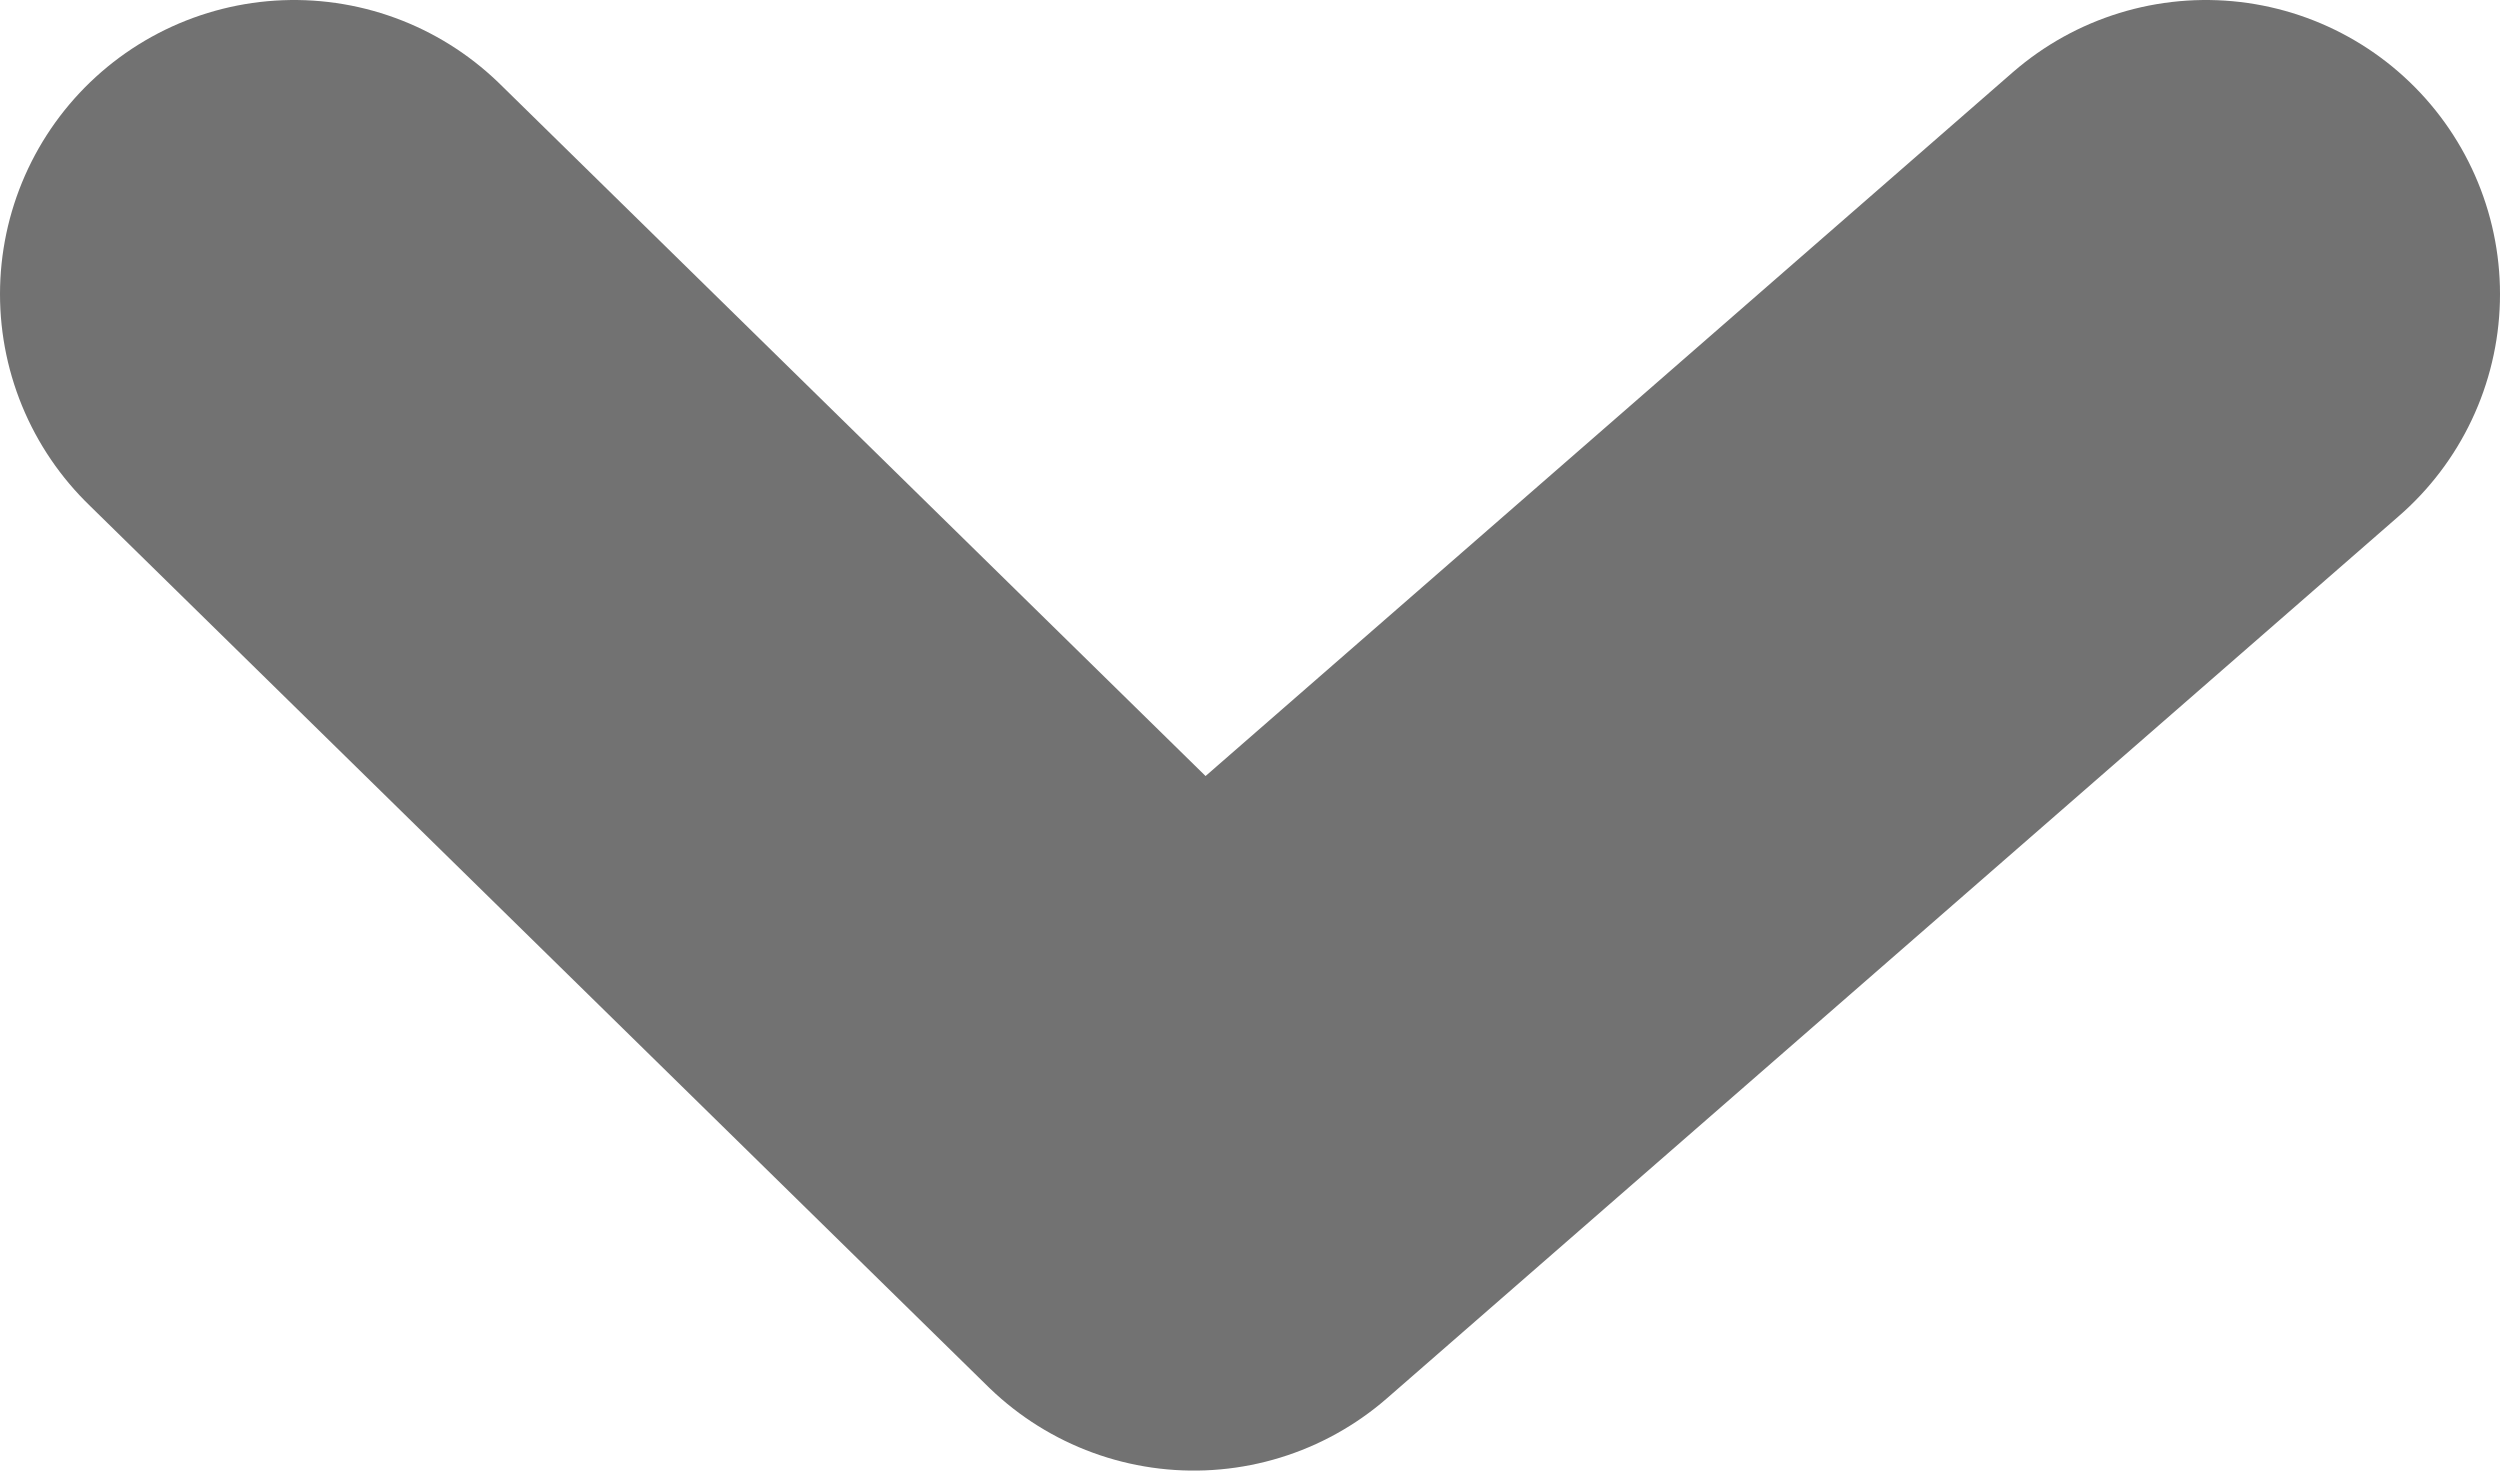 <svg width="17" height="10" viewBox="0 0 17 10" fill="none" xmlns="http://www.w3.org/2000/svg">
<path d="M2 2L8.118 8L15 2" stroke="#727272" stroke-width="4" stroke-linecap="round" stroke-linejoin="round"/>
</svg>
